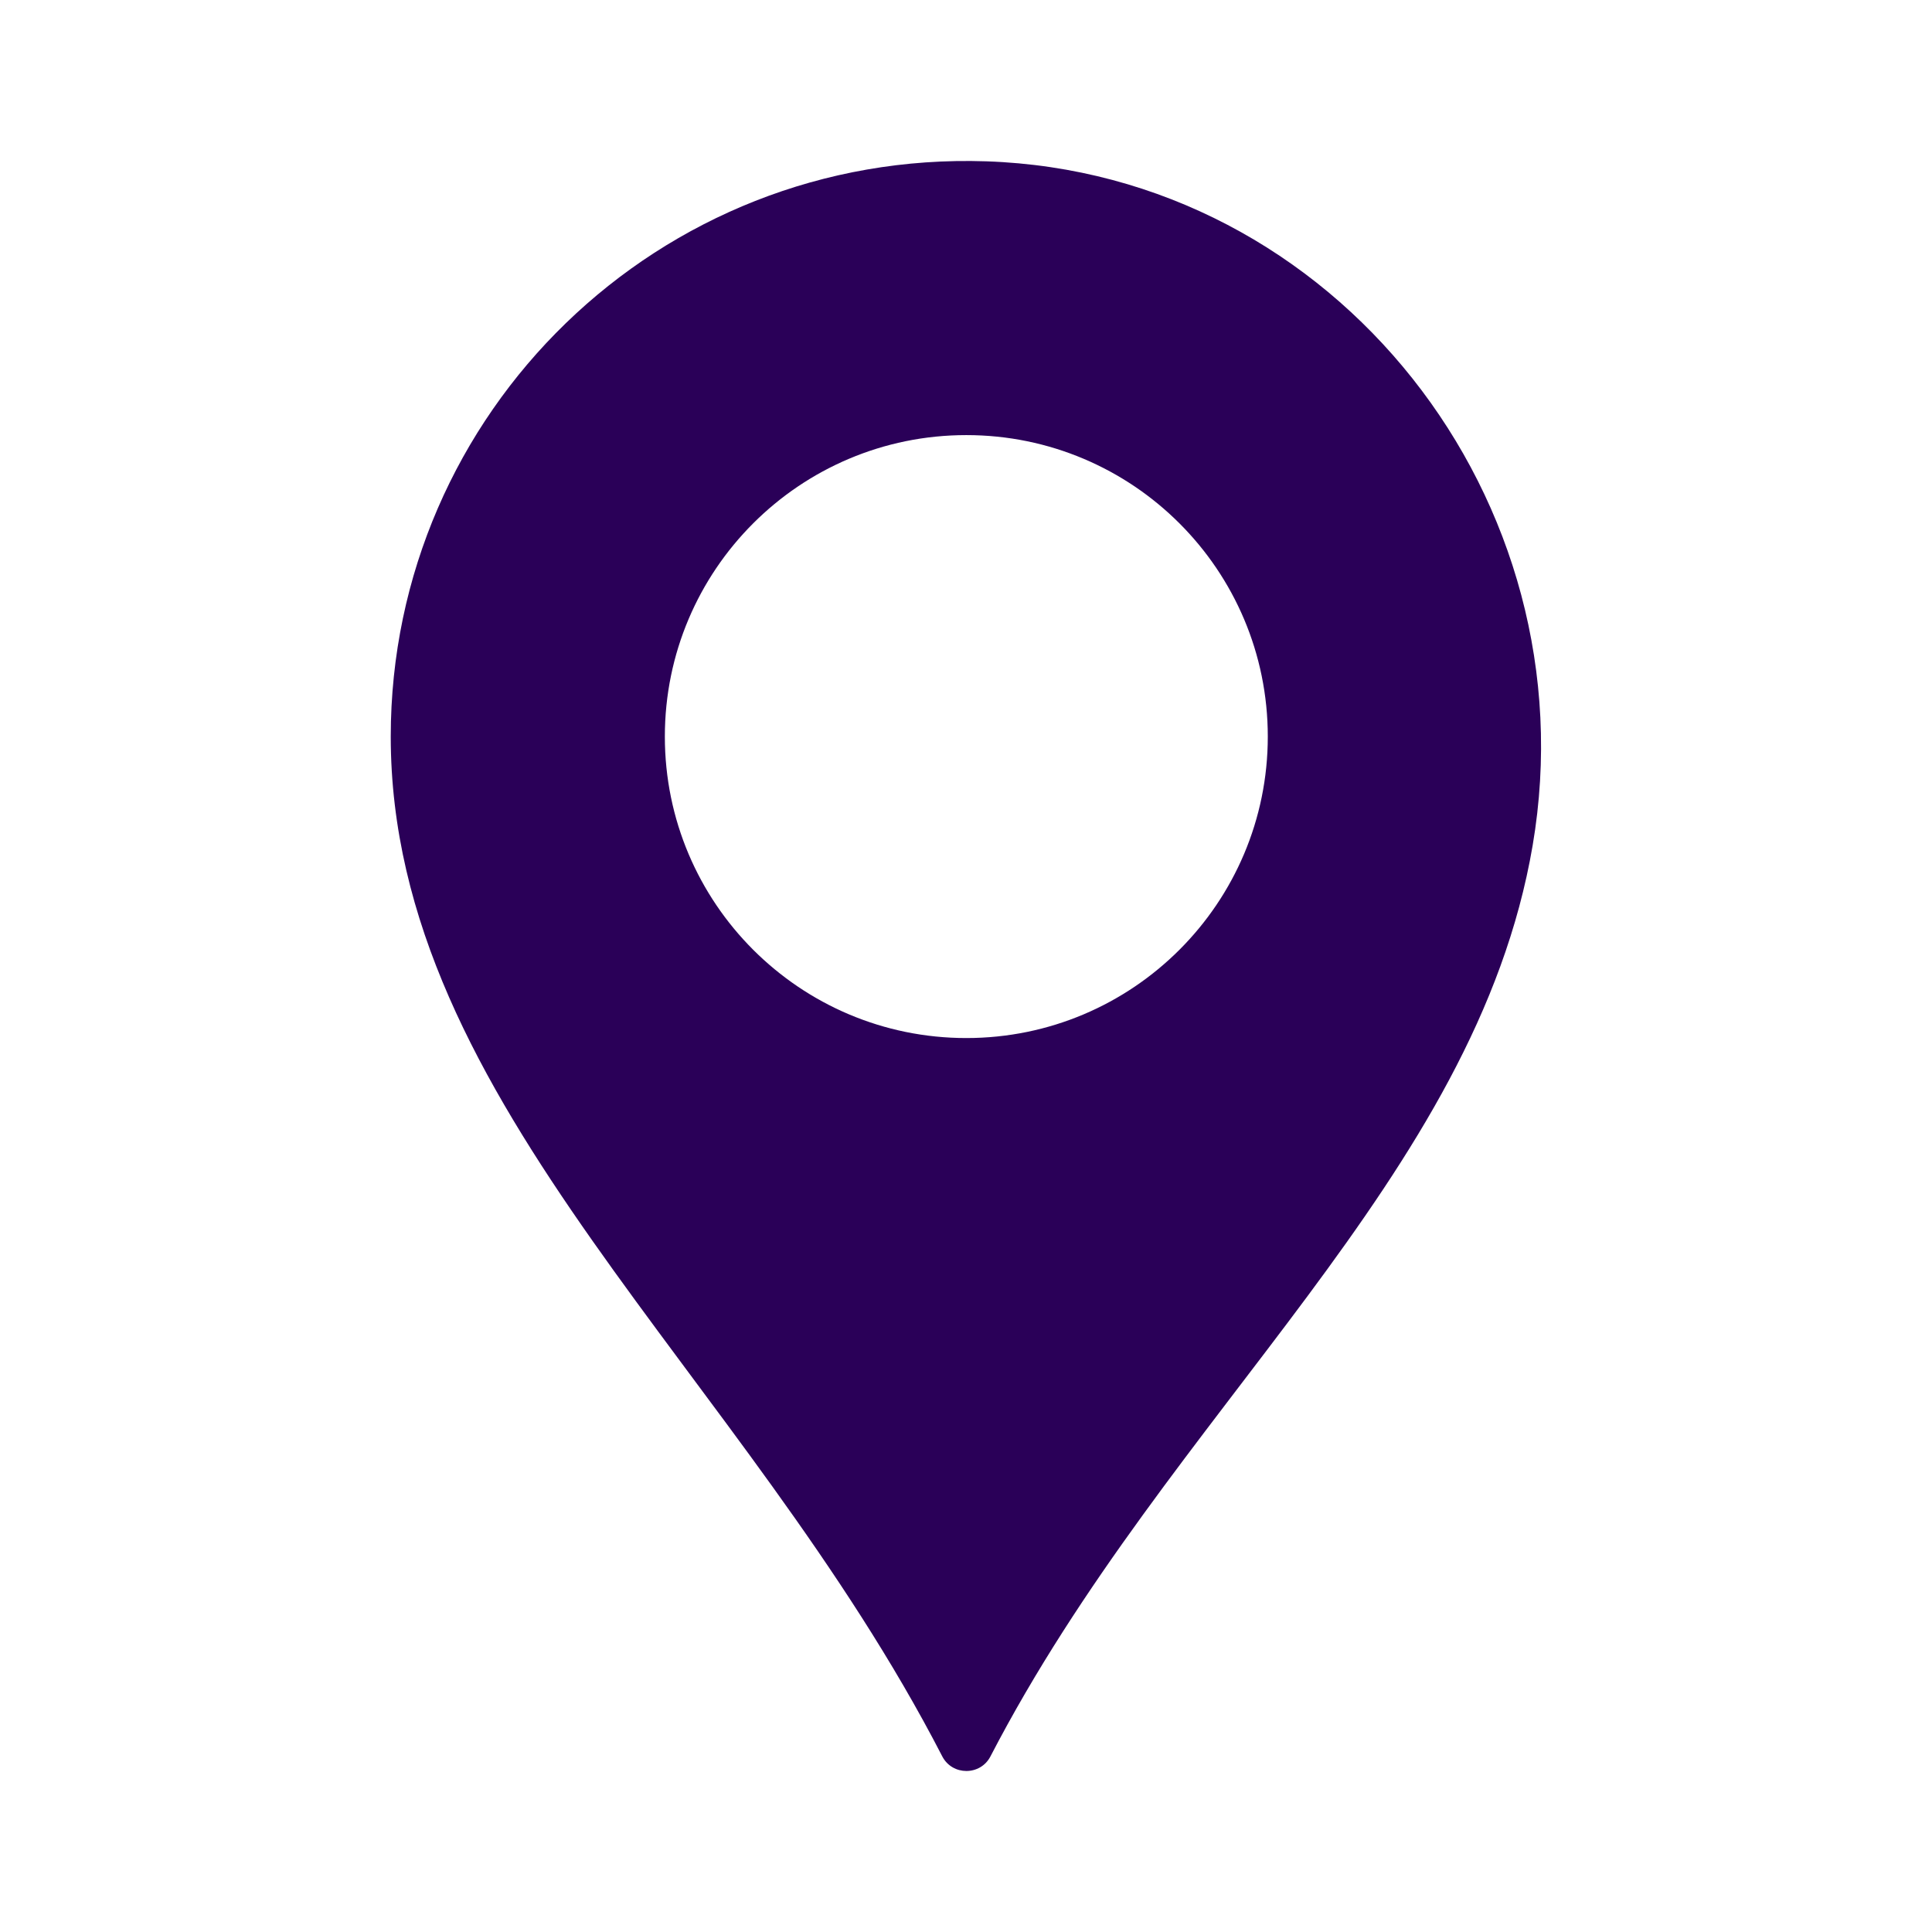 <svg width="24" height="24" viewBox="0 0 24 24" fill="none" xmlns="http://www.w3.org/2000/svg">
<path d="M12.252 2.004C8.19 1.867 4.854 5.119 4.854 9.15C4.854 13.724 9.244 17.044 11.705 21.818C11.83 22.06 12.179 22.061 12.304 21.818C14.53 17.523 18.334 14.642 19.039 10.503C19.769 6.221 16.593 2.151 12.252 2.004ZM12.004 12.895C9.936 12.895 8.259 11.218 8.259 9.15C8.259 7.081 9.936 5.405 12.004 5.405C14.072 5.405 15.749 7.081 15.749 9.15C15.749 11.218 14.072 12.895 12.004 12.895Z" fill="url(#paint0_linear_756_3618)"/>
<defs>
<linearGradient id="paint0_linear_756_3618" x1="11.999" y1="2" x2="29.218" y2="9.74">
<stop stop-color="#2A0058"/>
<stop offset="1" stop-color="#2A0058"/>
</linearGradient>
</defs>
</svg>
